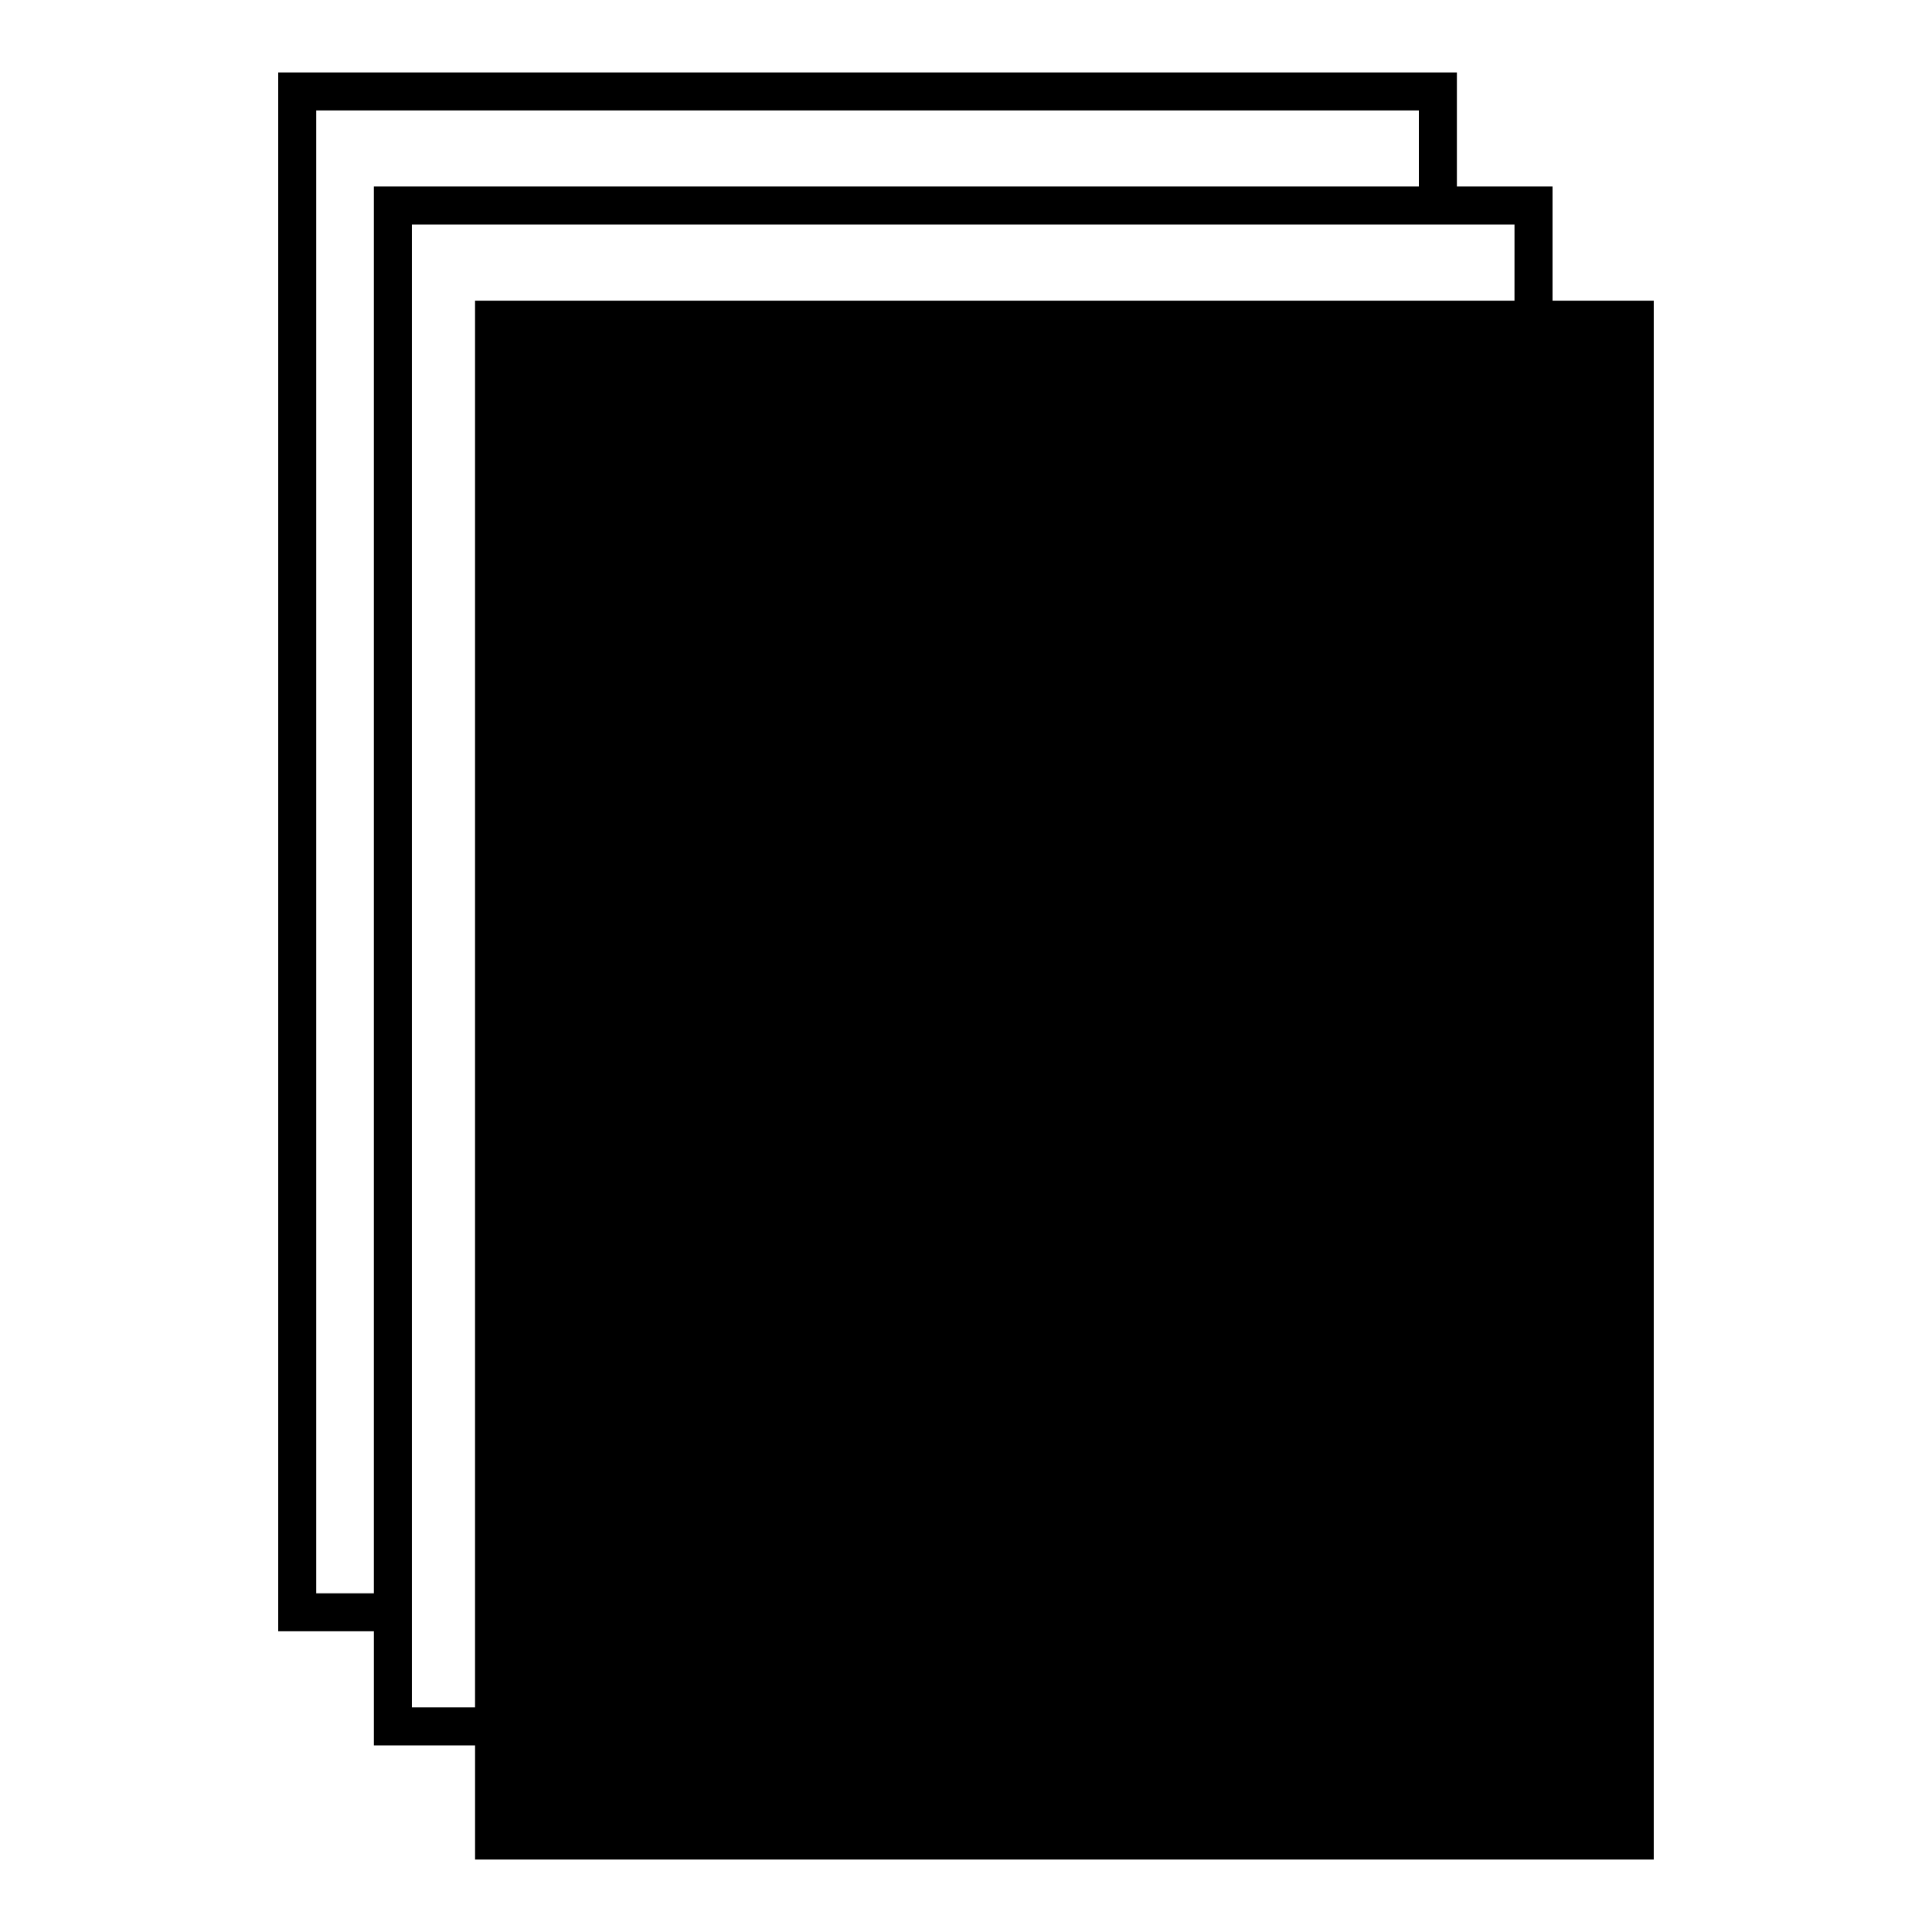<?xml version="1.0" encoding="UTF-8"?>
<!-- The Best Svg Icon site in the world: iconSvg.co, Visit us! https://iconsvg.co -->
<svg fill="#000000" width="800px" height="800px" version="1.1" viewBox="144 144 512 512" xmlns="http://www.w3.org/2000/svg">
 <path d="m530.09 163.19v30.238h25.348v30.258h26.824v413.12h-312.36v-30.258h-26.824v-30.238h-25.348v-413.12zm-10.078 10.078h-292.21v392.97h15.273v-372.81h276.94zm25.348 30.238h-292.21v392.97h16.746v-372.79h275.46z" fill-rule="evenodd"/>
</svg>